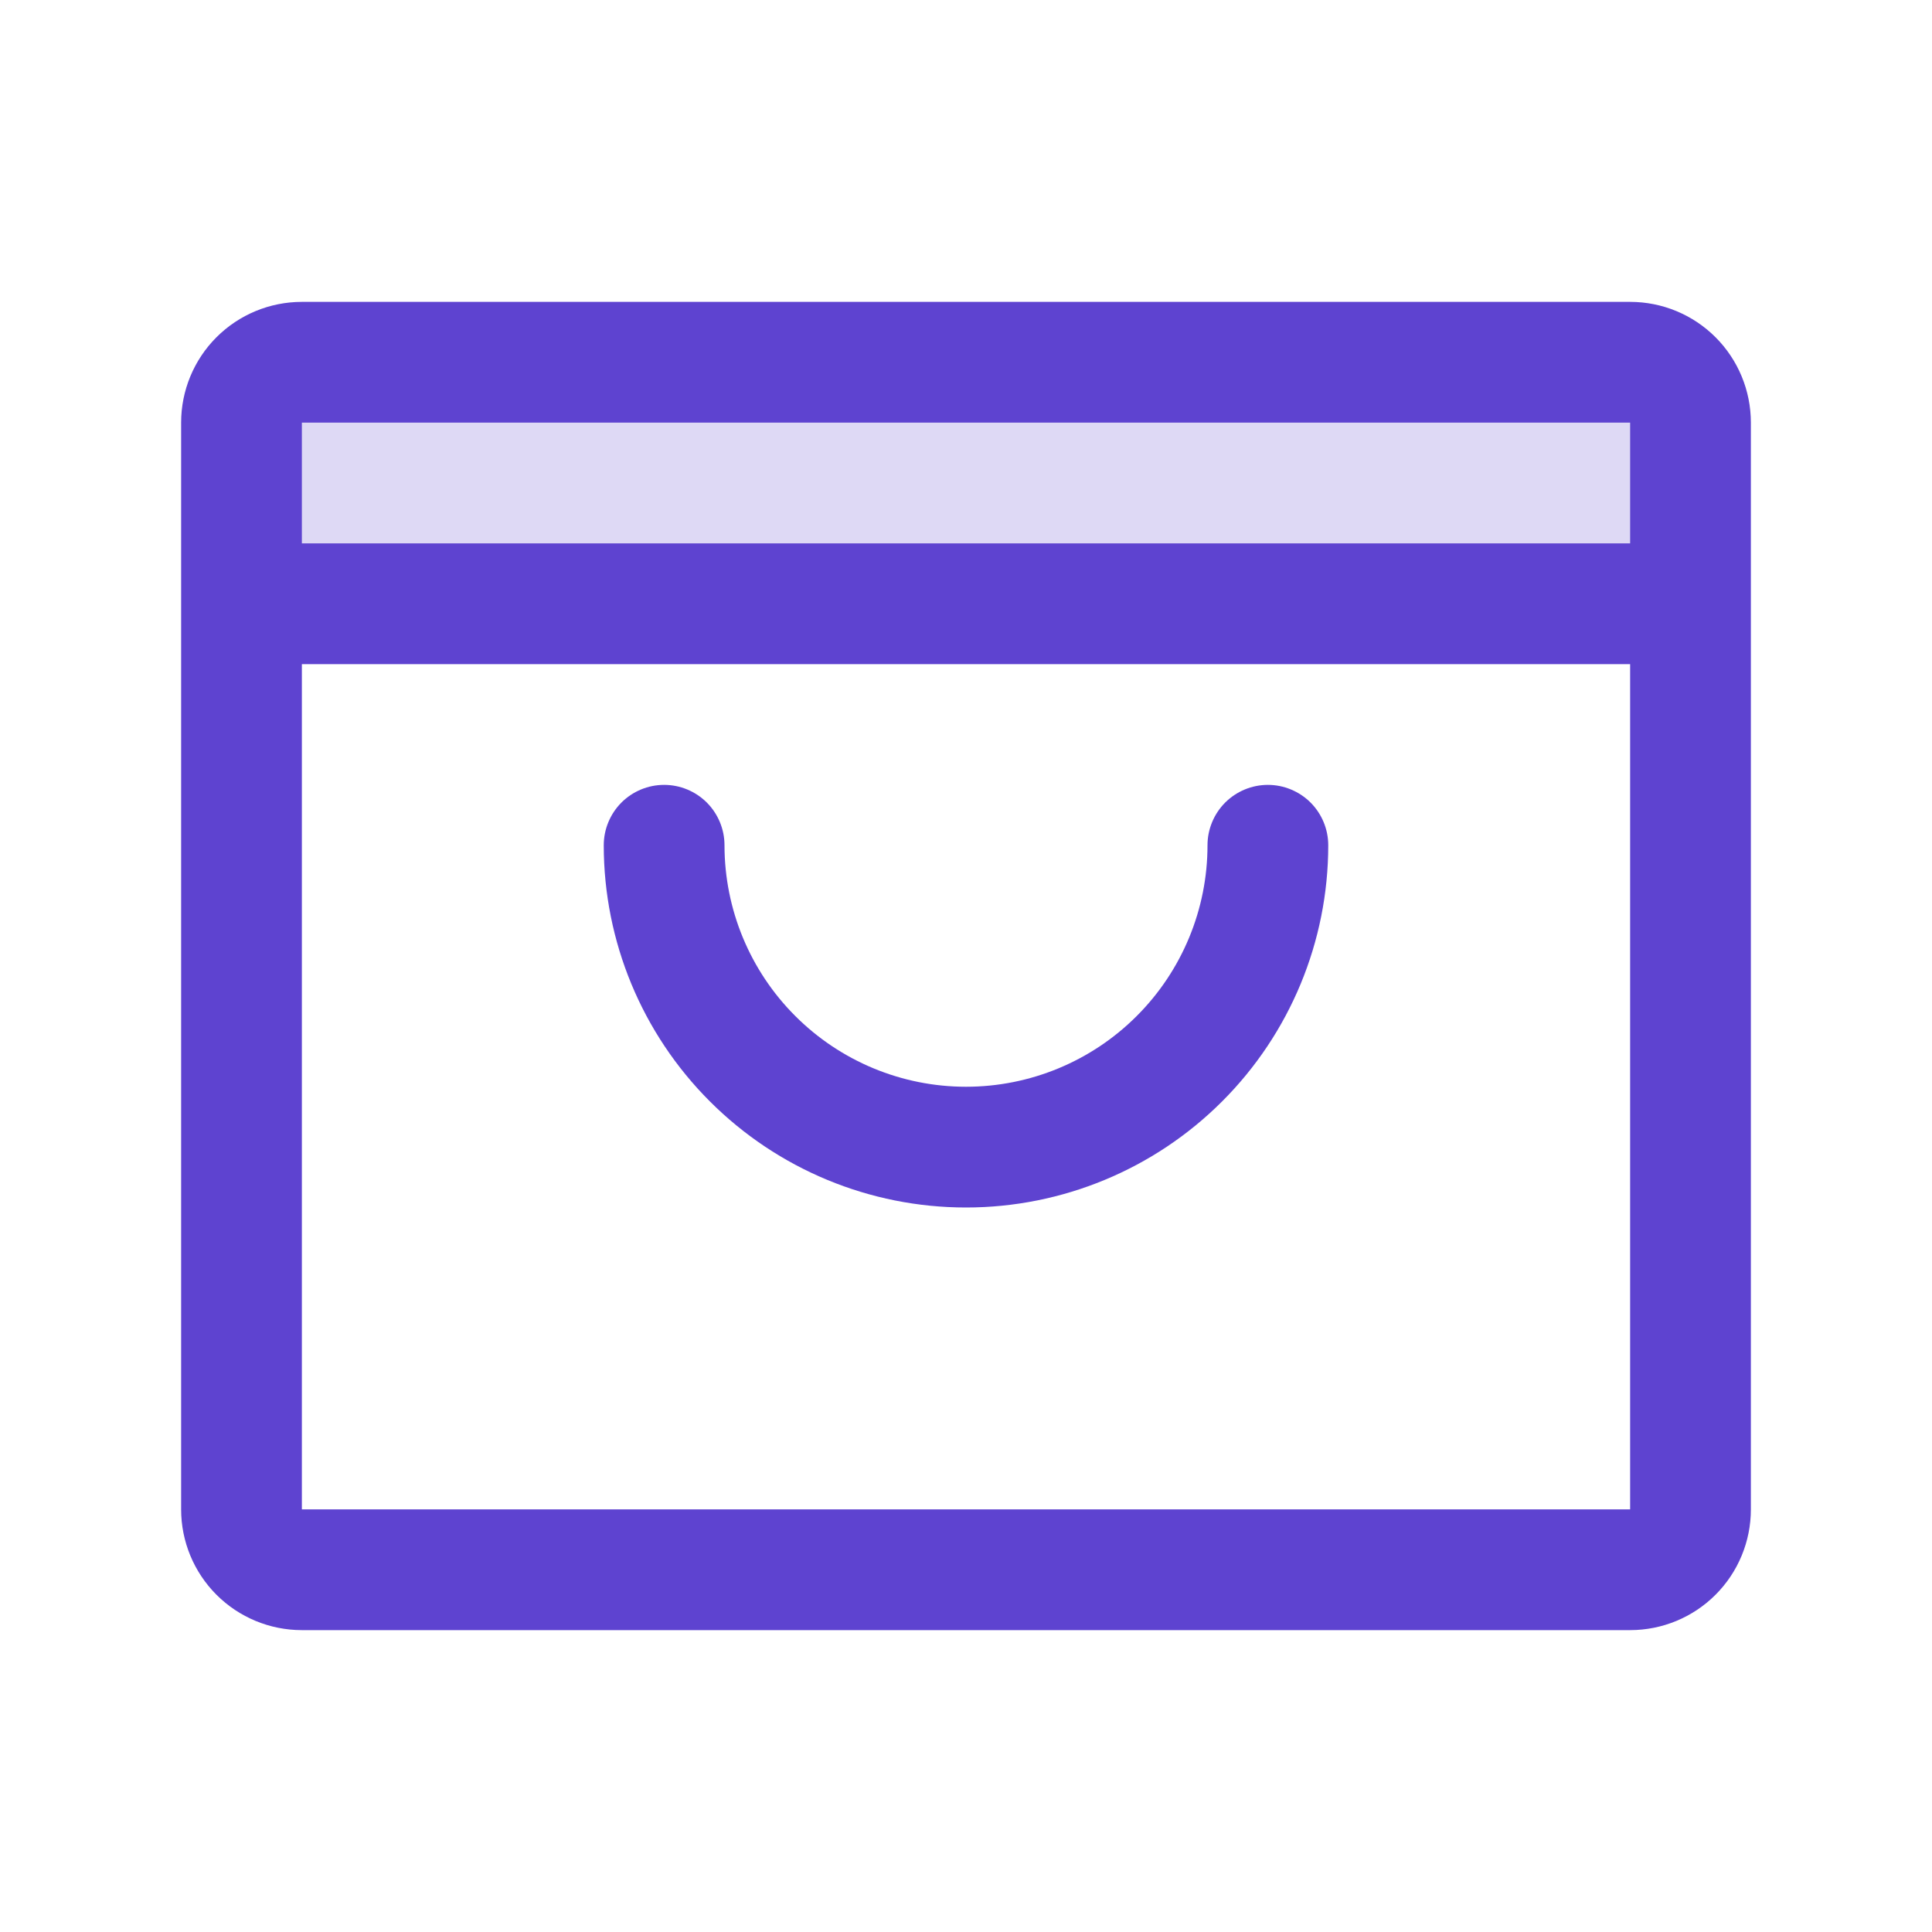 <svg width="40" height="40" viewBox="0 0 40 40" fill="none" xmlns="http://www.w3.org/2000/svg">
<g id="ShoppingBagOpen">
<path id="Vector" opacity="0.2" d="M35 8.75V12.5H5V8.75C5 8.418 5.132 8.101 5.366 7.866C5.601 7.632 5.918 7.5 6.25 7.5H33.75C34.081 7.5 34.4 7.632 34.634 7.866C34.868 8.101 35 8.418 35 8.75Z" fill="#5E43D0"/>
<path id="Vector_2" d="M33.75 6.25H6.25C5.587 6.25 4.951 6.513 4.482 6.982C4.013 7.451 3.75 8.087 3.75 8.75V31.25C3.75 31.913 4.013 32.549 4.482 33.018C4.951 33.487 5.587 33.75 6.25 33.75H33.75C34.413 33.75 35.049 33.487 35.518 33.018C35.987 32.549 36.25 31.913 36.25 31.25V8.75C36.25 8.087 35.987 7.451 35.518 6.982C35.049 6.513 34.413 6.25 33.75 6.25ZM33.75 8.75V11.25H6.25V8.75H33.75ZM33.75 31.25H6.25V13.75H33.75V31.25ZM27.5 17.5C27.5 19.489 26.71 21.397 25.303 22.803C23.897 24.21 21.989 25 20 25C18.011 25 16.103 24.21 14.697 22.803C13.29 21.397 12.5 19.489 12.5 17.5C12.5 17.169 12.632 16.851 12.866 16.616C13.101 16.382 13.418 16.25 13.75 16.25C14.082 16.25 14.399 16.382 14.634 16.616C14.868 16.851 15 17.169 15 17.5C15 18.826 15.527 20.098 16.465 21.035C17.402 21.973 18.674 22.5 20 22.5C21.326 22.5 22.598 21.973 23.535 21.035C24.473 20.098 25 18.826 25 17.5C25 17.169 25.132 16.851 25.366 16.616C25.601 16.382 25.919 16.25 26.25 16.25C26.581 16.25 26.899 16.382 27.134 16.616C27.368 16.851 27.5 17.169 27.5 17.5Z" fill="#5E43D0"/>
</g>
</svg>
